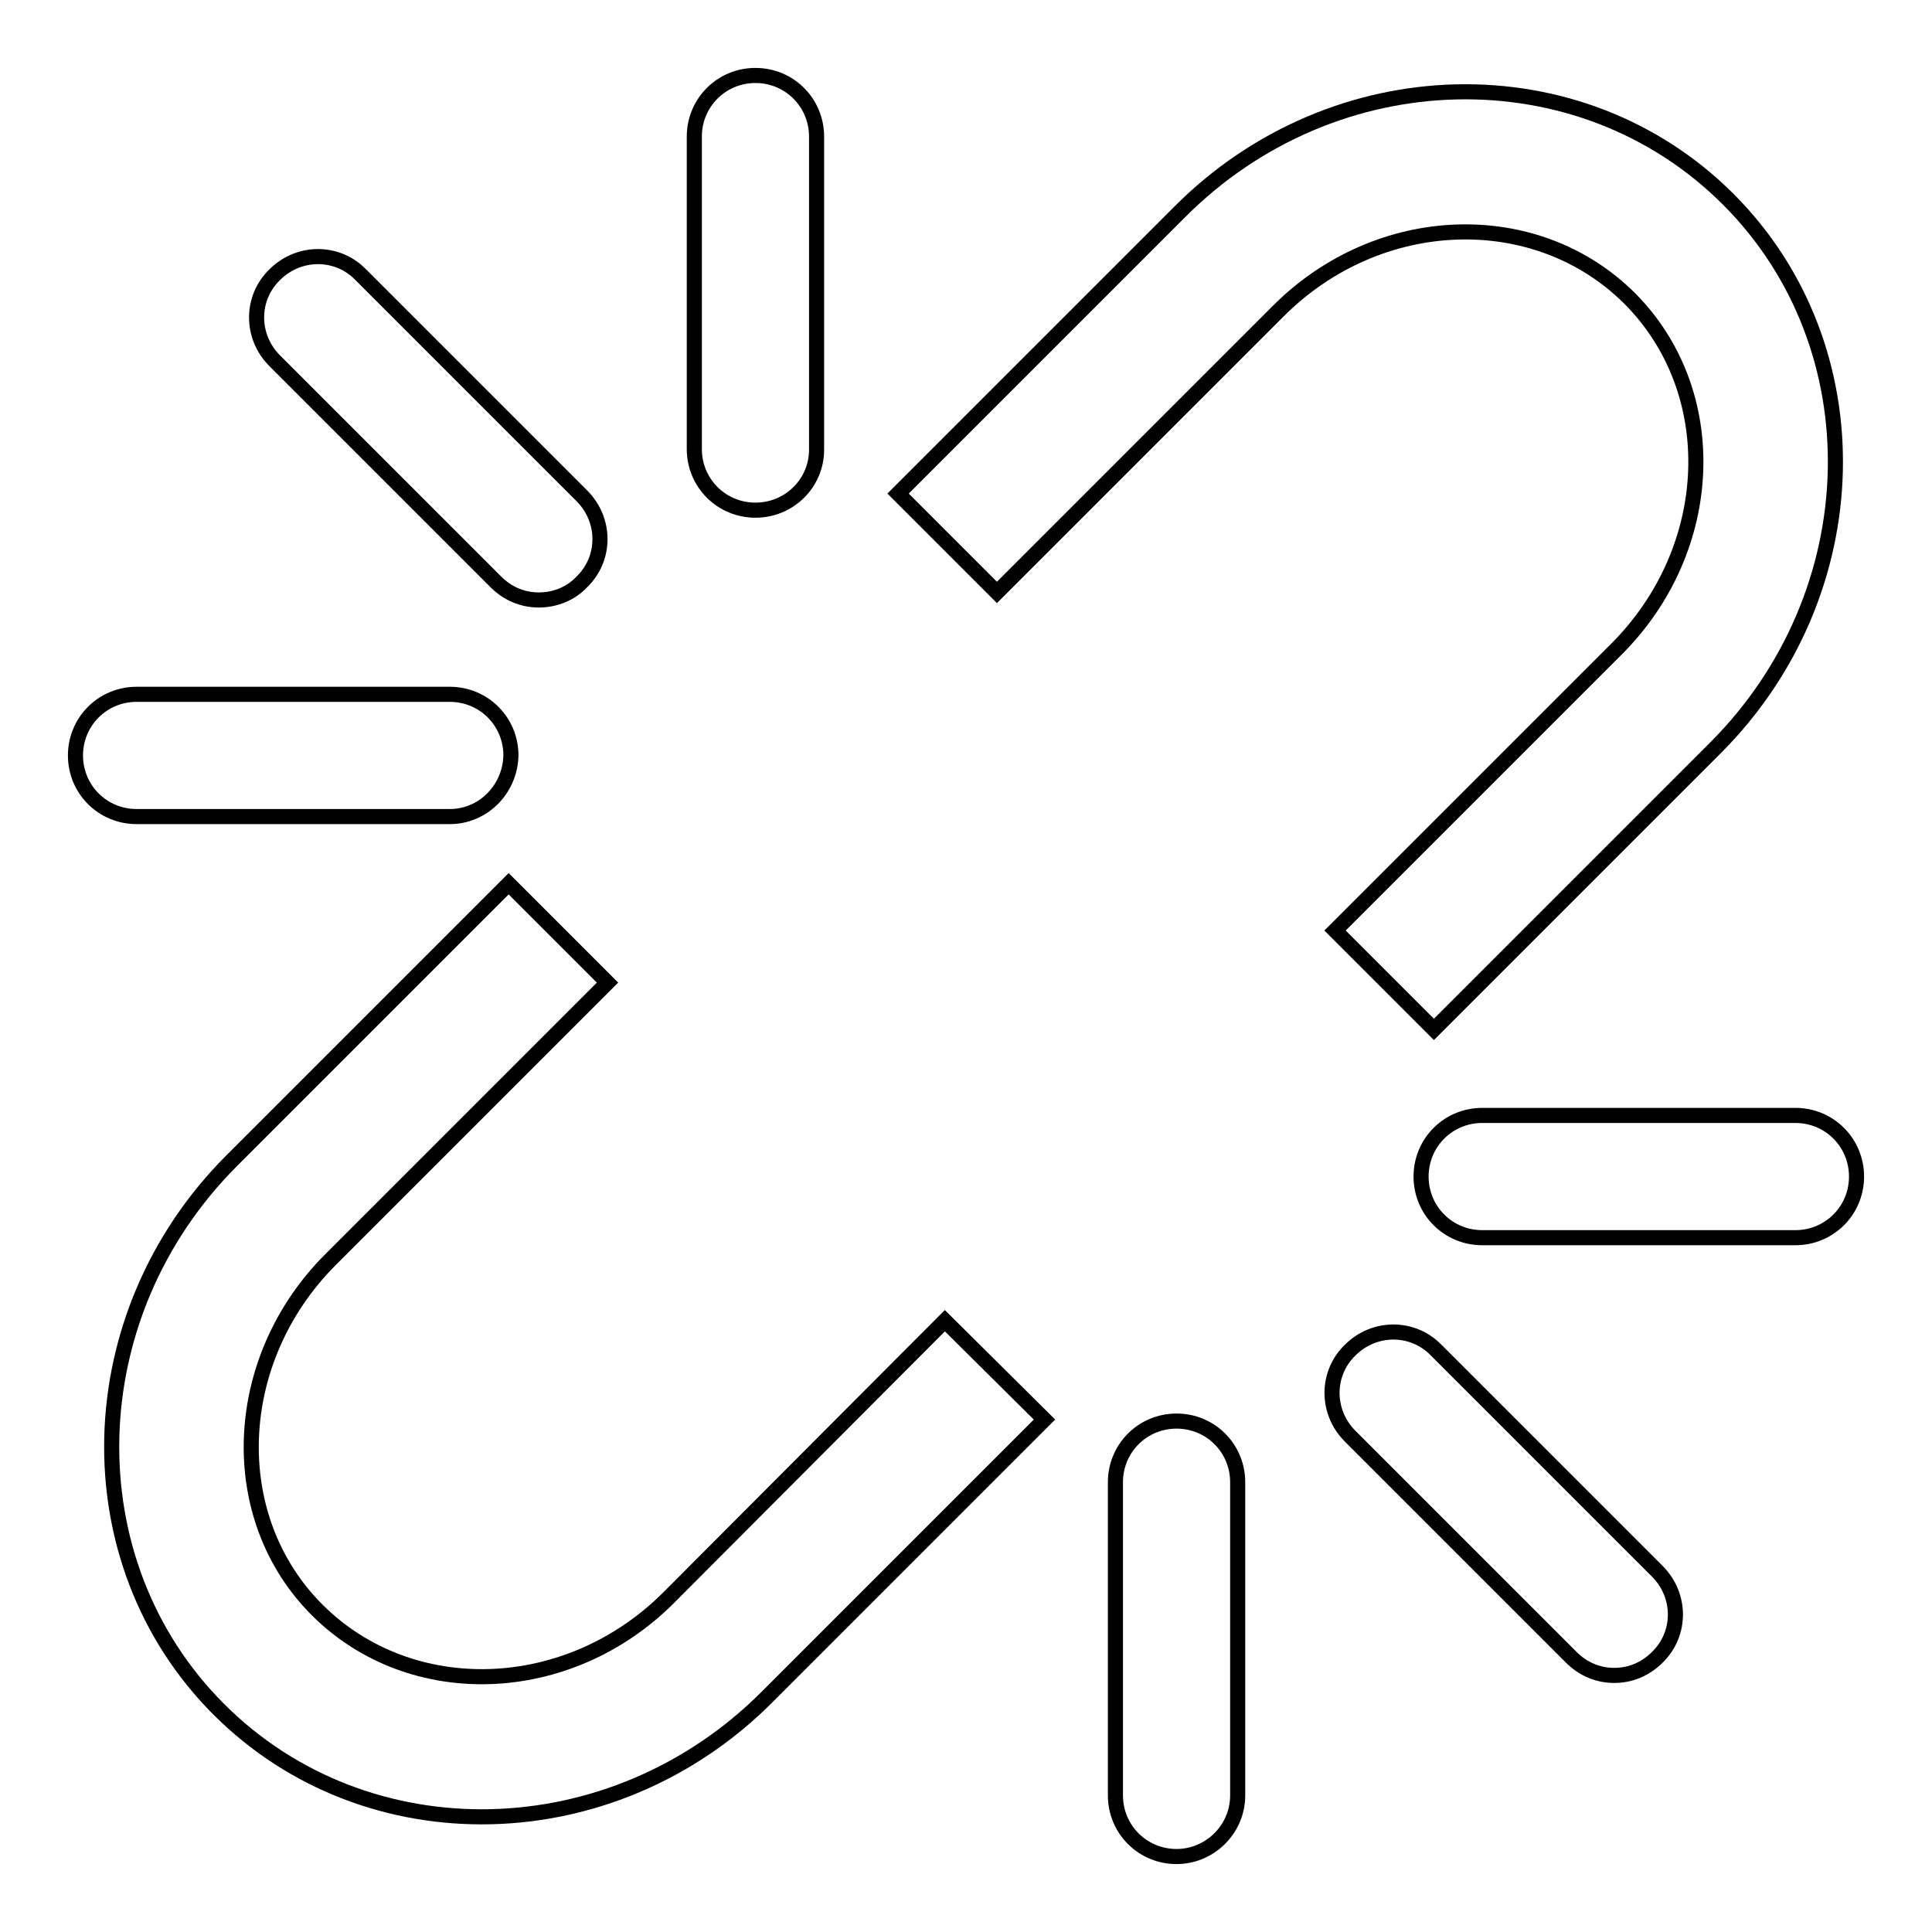 <?xml version="1.0" encoding="utf-8"?>
<!-- Svg Vector Icons : http://www.onlinewebfonts.com/icon -->
<!DOCTYPE svg PUBLIC "-//W3C//DTD SVG 1.1//EN" "http://www.w3.org/Graphics/SVG/1.1/DTD/svg11.dtd">
<svg version="1.1" xmlns="http://www.w3.org/2000/svg" xmlns:xlink="http://www.w3.org/1999/xlink" x="0px" y="0px" viewBox="0 0 256 256" enable-background="new 0 0 256 256" xml:space="preserve">
<g><g><path stroke-width="2" fill-opacity="0" stroke="#000000"  d="M169.4,41.2c13.3-13.3,34.1-14,46.5-1.7c12.4,12.4,11.6,33.2-1.7,46.5l-37.3,37.3l13.1,13.1l37.3-37.3c20.5-20.5,21.3-53.1,1.7-72.7c-19.6-19.6-52.2-18.9-72.7,1.7L119,65.4l13.1,13.1L169.4,41.2z"/><path stroke-width="2" fill-opacity="0" stroke="#000000"  d="M88.6,211.7c-13.3,13.3-34.1,14-46.5,1.7s-11.6-33.2,1.7-46.5l36.7-36.7l-13.1-13.1l-36.7,36.7c-20.5,20.5-21.3,53.1-1.7,72.7c19.6,19.6,52.2,18.9,72.7-1.7l36.7-36.7L125.2,175L88.6,211.7z"/><path stroke-width="2" fill-opacity="0" stroke="#000000"  d="M59.6,108.2L59.6,108.2H18.1c-4.5,0-8.1-3.6-8.1-8.1s3.6-8.1,8.1-8.1l0,0h41.5c4.5,0,8.1,3.6,8.1,8.1C67.6,104.6,64,108.2,59.6,108.2z"/><path stroke-width="2" fill-opacity="0" stroke="#000000"  d="M71.4,79.5c-2.1,0-4.1-0.8-5.7-2.4L36.4,47.8c-3.2-3.2-3.2-8.3,0-11.4c3.2-3.2,8.3-3.2,11.4,0l29.3,29.3c3.2,3.2,3.2,8.3,0,11.4C75.6,78.7,73.5,79.5,71.4,79.5z"/><path stroke-width="2" fill-opacity="0" stroke="#000000"  d="M100.1,67.6c-4.5,0-8.1-3.6-8.1-8.1V18.1c0-4.5,3.6-8.1,8.1-8.1c4.5,0,8.1,3.6,8.1,8.1v41.5C108.2,64,104.6,67.6,100.1,67.6z"/><path stroke-width="2" fill-opacity="0" stroke="#000000"  d="M155.9,246c-4.5,0-8.1-3.6-8.1-8.1v-41.5c0-4.5,3.6-8.1,8.1-8.1s8.1,3.6,8.1,8.1v41.5C164,242.4,160.3,246,155.9,246z"/><path stroke-width="2" fill-opacity="0" stroke="#000000"  d="M213.9,222c-2.1,0-4.1-0.8-5.7-2.4l-29.3-29.3c-3.2-3.2-3.2-8.3,0-11.4c3.2-3.2,8.3-3.2,11.4,0l29.3,29.3c3.2,3.2,3.2,8.3,0,11.4C218,221.2,216,222,213.9,222z"/><path stroke-width="2" fill-opacity="0" stroke="#000000"  d="M237.9,164h-41.5c-4.5,0-8.1-3.6-8.1-8.1s3.6-8.1,8.1-8.1h41.5c4.5,0,8.1,3.6,8.1,8.1S242.4,164,237.9,164z"/></g></g>
</svg>